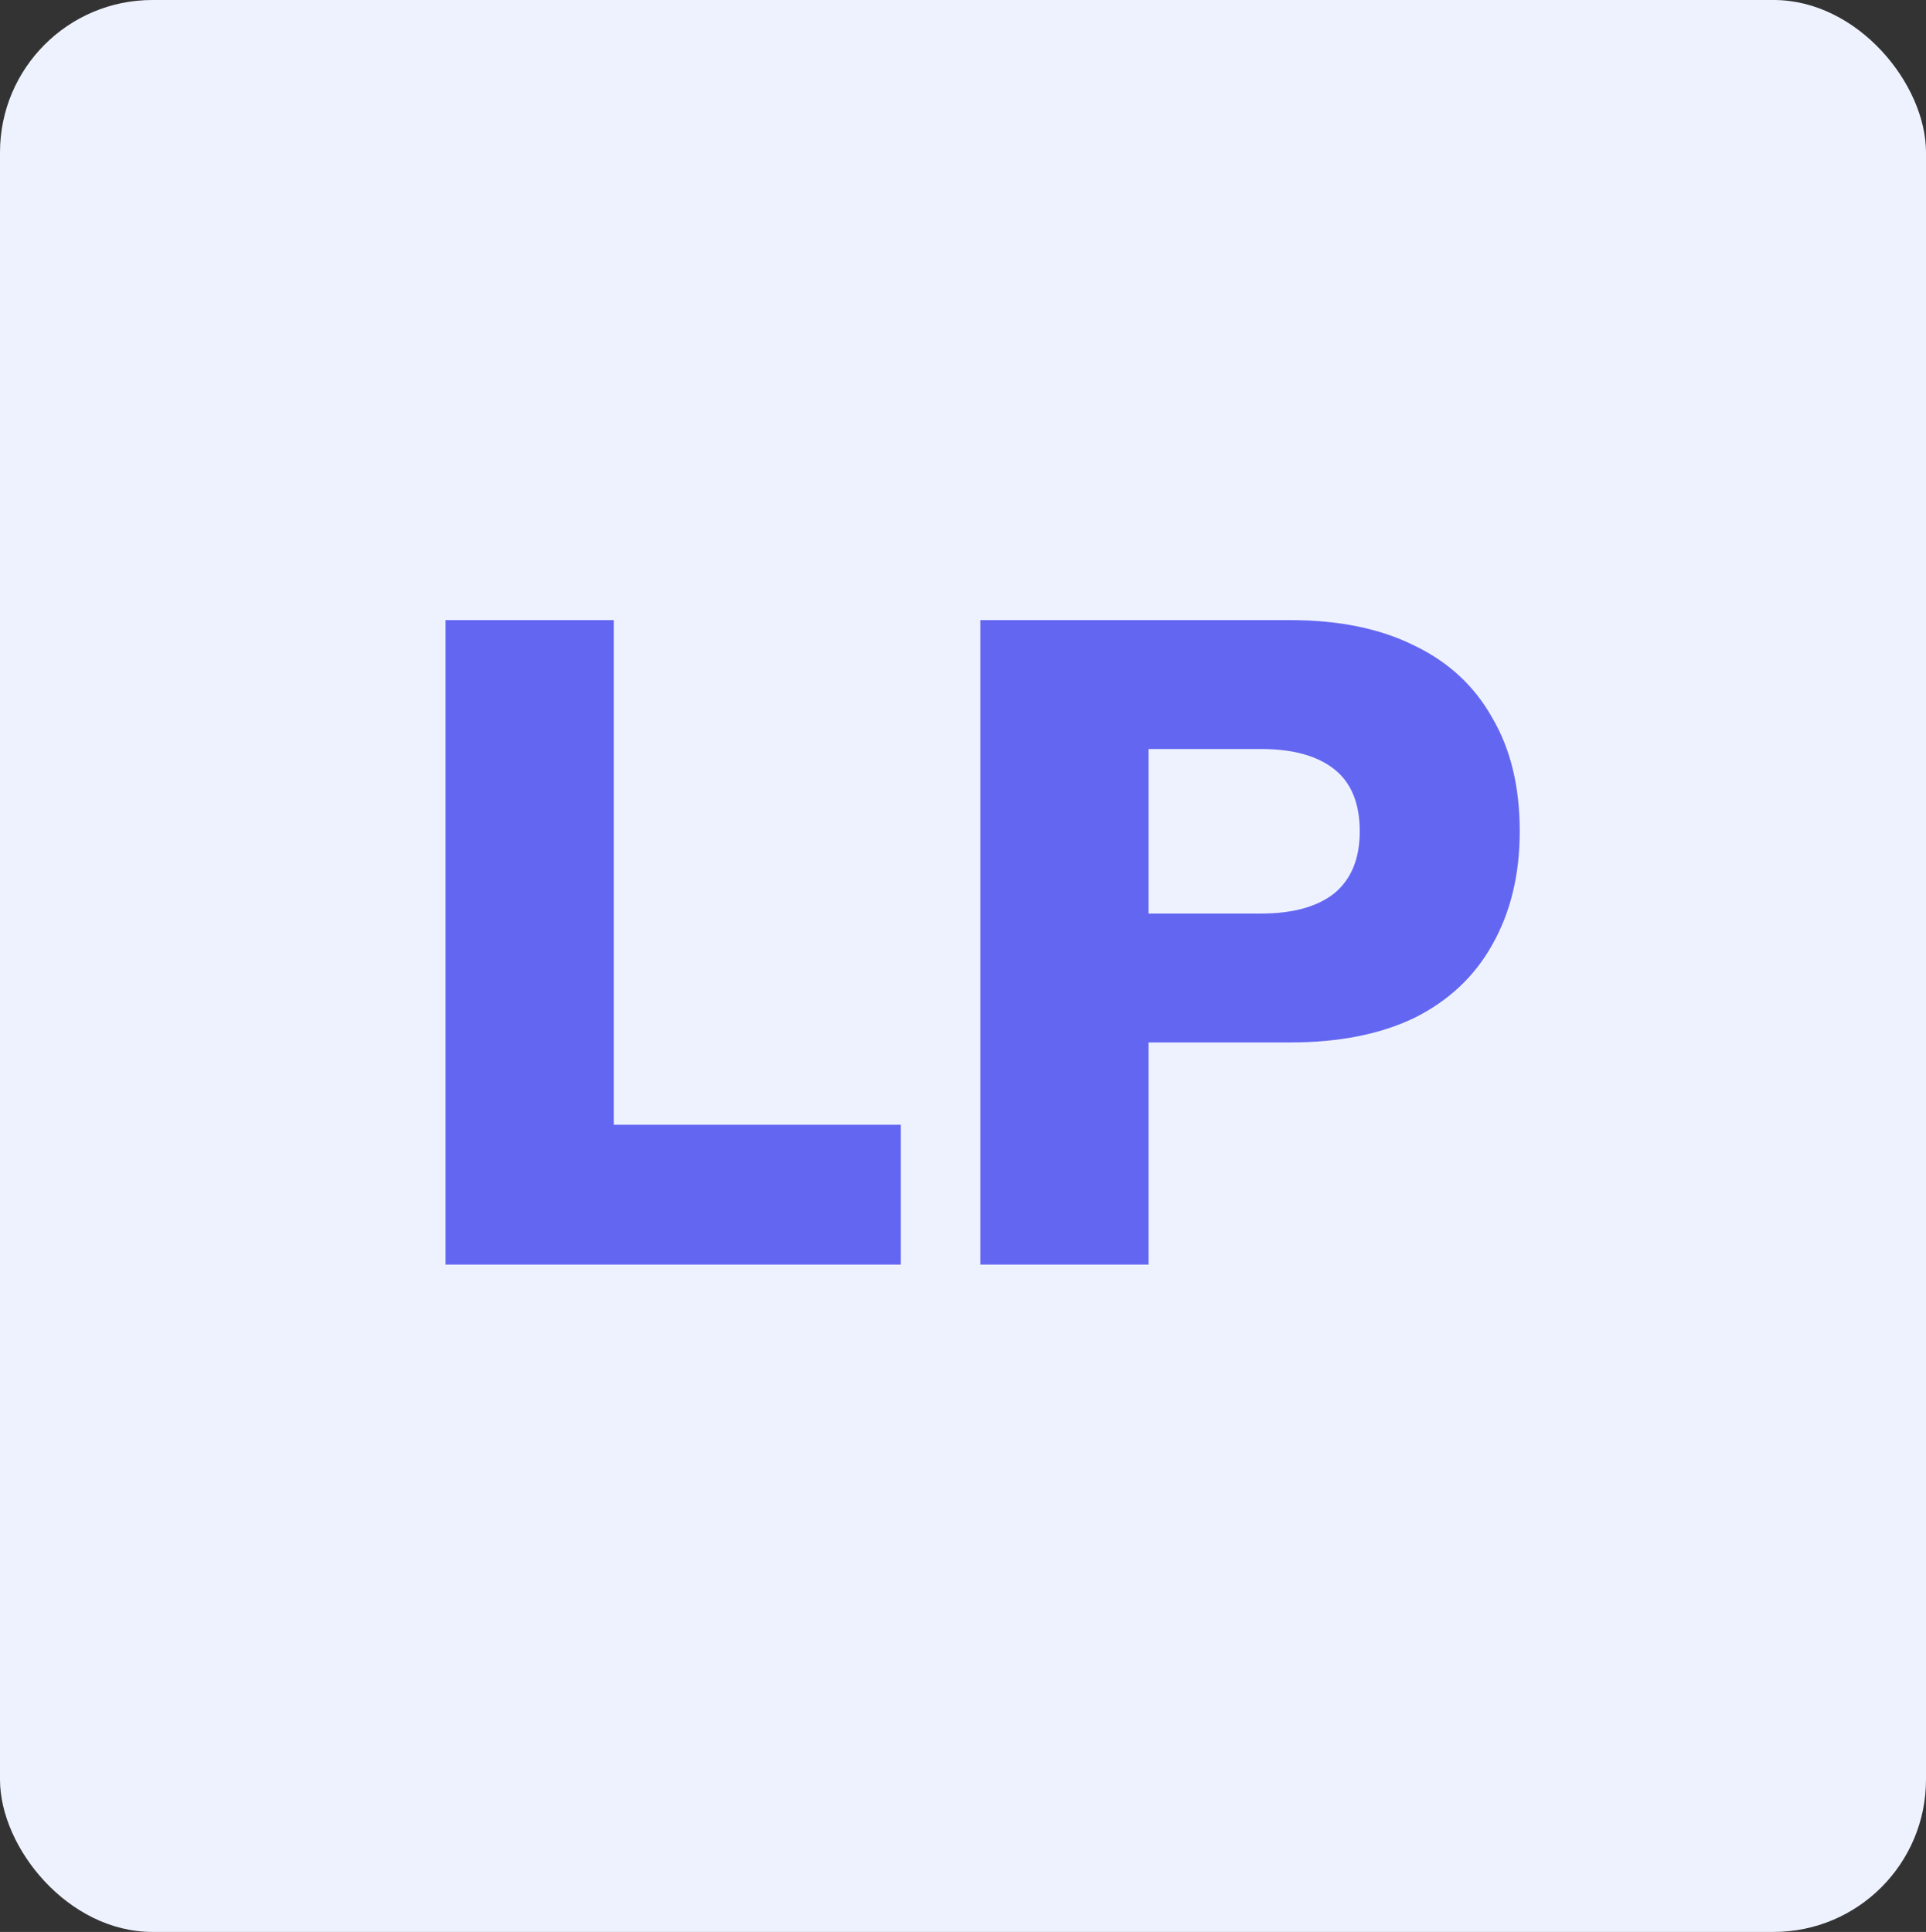 <svg width="632" height="634" viewBox="0 0 632 634" fill="none" xmlns="http://www.w3.org/2000/svg">
<rect x="0" y="0" width="632" height="634" fill="#333333" stroke="none"/>
<rect width="632" height="634" rx="50" fill="#EEF2FF"/>
<path d="M146.2 415V203.5H201.4V369.1H295.6V415H146.2ZM321.688 415V203.5H423.388C439.388 203.5 452.988 206.3 464.188 211.9C475.388 217.3 483.888 225.2 489.688 235.6C495.688 245.8 498.688 258.2 498.688 272.8C498.688 287 495.688 299.4 489.688 310C483.888 320.4 475.388 328.4 464.188 334C452.988 339.4 439.388 342.1 423.388 342.1H376.888V415H321.688ZM376.888 299.8H413.788C424.188 299.8 432.188 297.6 437.788 293.2C443.388 288.6 446.188 281.8 446.188 272.8C446.188 263.6 443.388 256.8 437.788 252.4C432.188 248 424.188 245.8 413.788 245.8H376.888V299.8Z" fill="#6366F1"/>
</svg>
